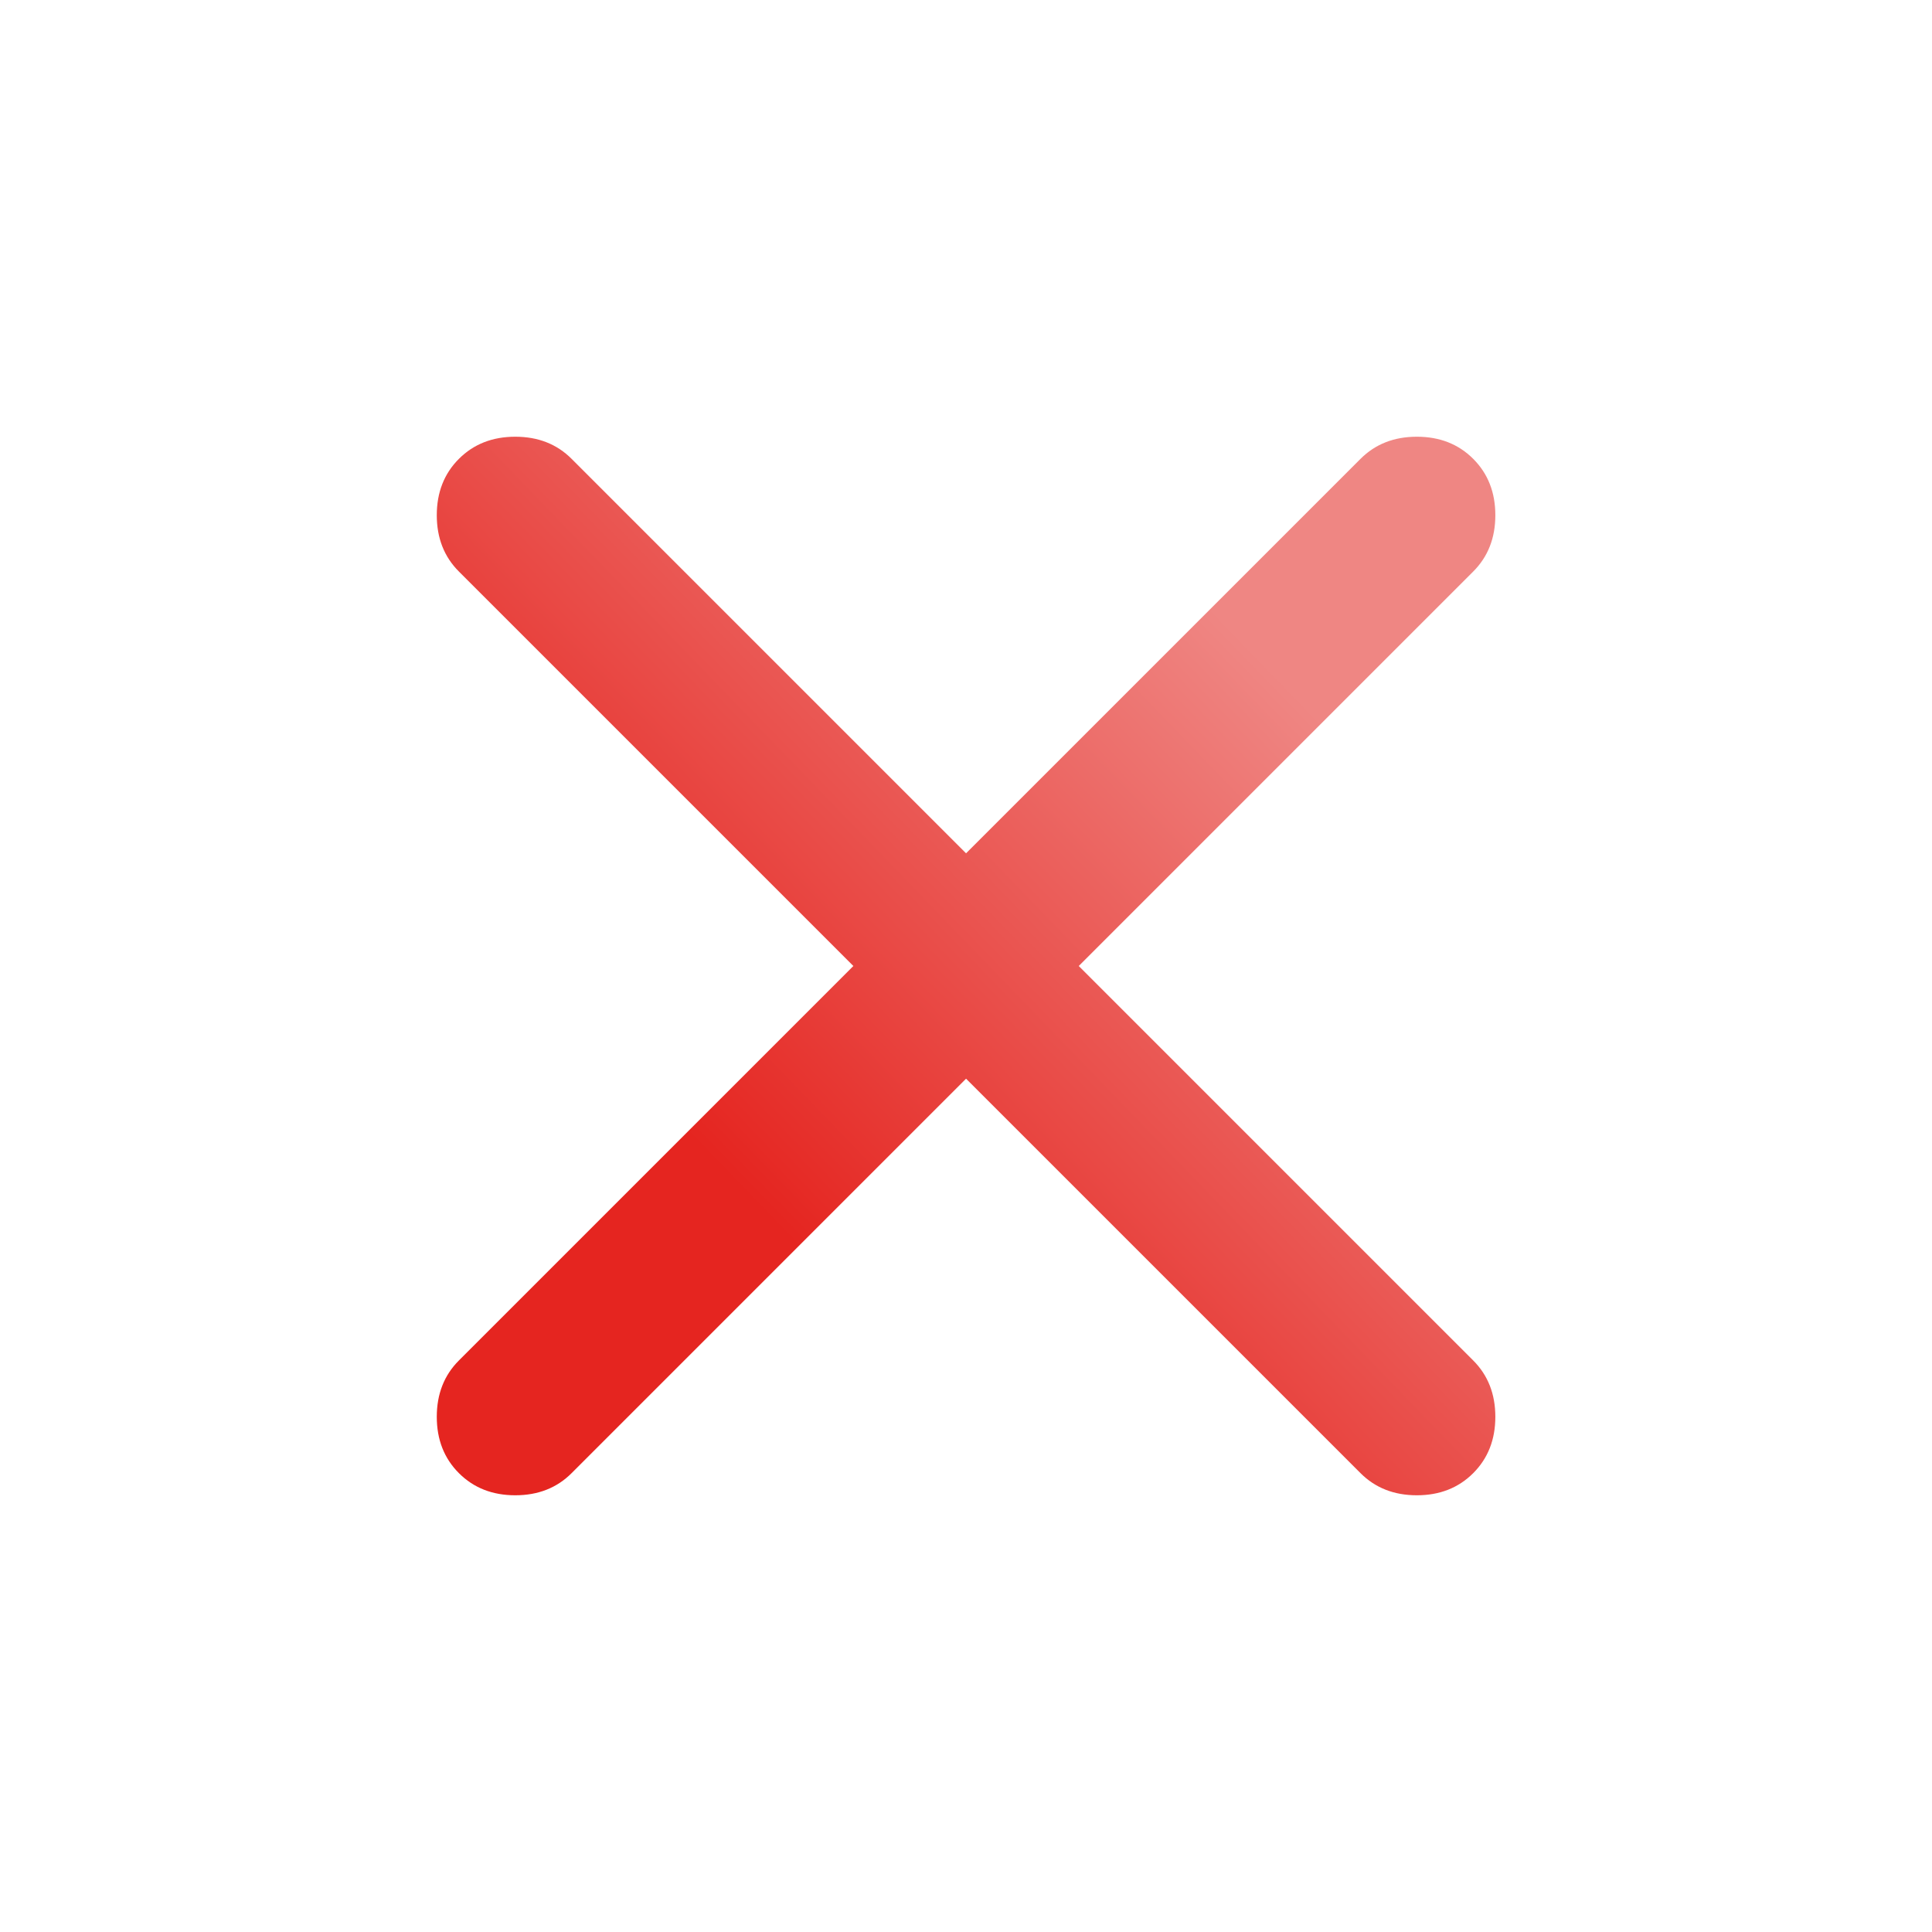 <svg xmlns="http://www.w3.org/2000/svg" width="64" height="64" viewBox="0 0 64 64" fill="none"><path d="M32.002 35.733L18.935 48.8C18.447 49.289 17.824 49.533 17.069 49.533C16.313 49.533 15.691 49.289 15.202 48.8C14.713 48.311 14.469 47.689 14.469 46.934C14.469 46.178 14.713 45.556 15.202 45.067L28.269 32L15.202 18.933C14.713 18.445 14.469 17.822 14.469 17.067C14.469 16.311 14.713 15.689 15.202 15.2C15.691 14.711 16.313 14.467 17.069 14.467C17.824 14.467 18.447 14.711 18.935 15.2L32.002 28.267L45.069 15.2C45.558 14.711 46.18 14.467 46.935 14.467C47.691 14.467 48.313 14.711 48.802 15.2C49.291 15.689 49.535 16.311 49.535 17.067C49.535 17.822 49.291 18.445 48.802 18.933L35.735 32L48.802 45.067C49.291 45.556 49.535 46.178 49.535 46.934C49.535 47.689 49.291 48.311 48.802 48.8C48.313 49.289 47.691 49.533 46.935 49.533C46.18 49.533 45.558 49.289 45.069 48.8L32.002 35.733Z" fill="url(#paint0_linear_4432_160)"></path><defs><linearGradient id="paint0_linear_4432_160" x1="0.599" y1="14.609" x2="18.316" y2="-2.497" gradientUnits="userSpaceOnUse"><stop stop-color="#E52520"></stop><stop offset="1" stop-color="#EF8683"></stop></linearGradient></defs></svg>